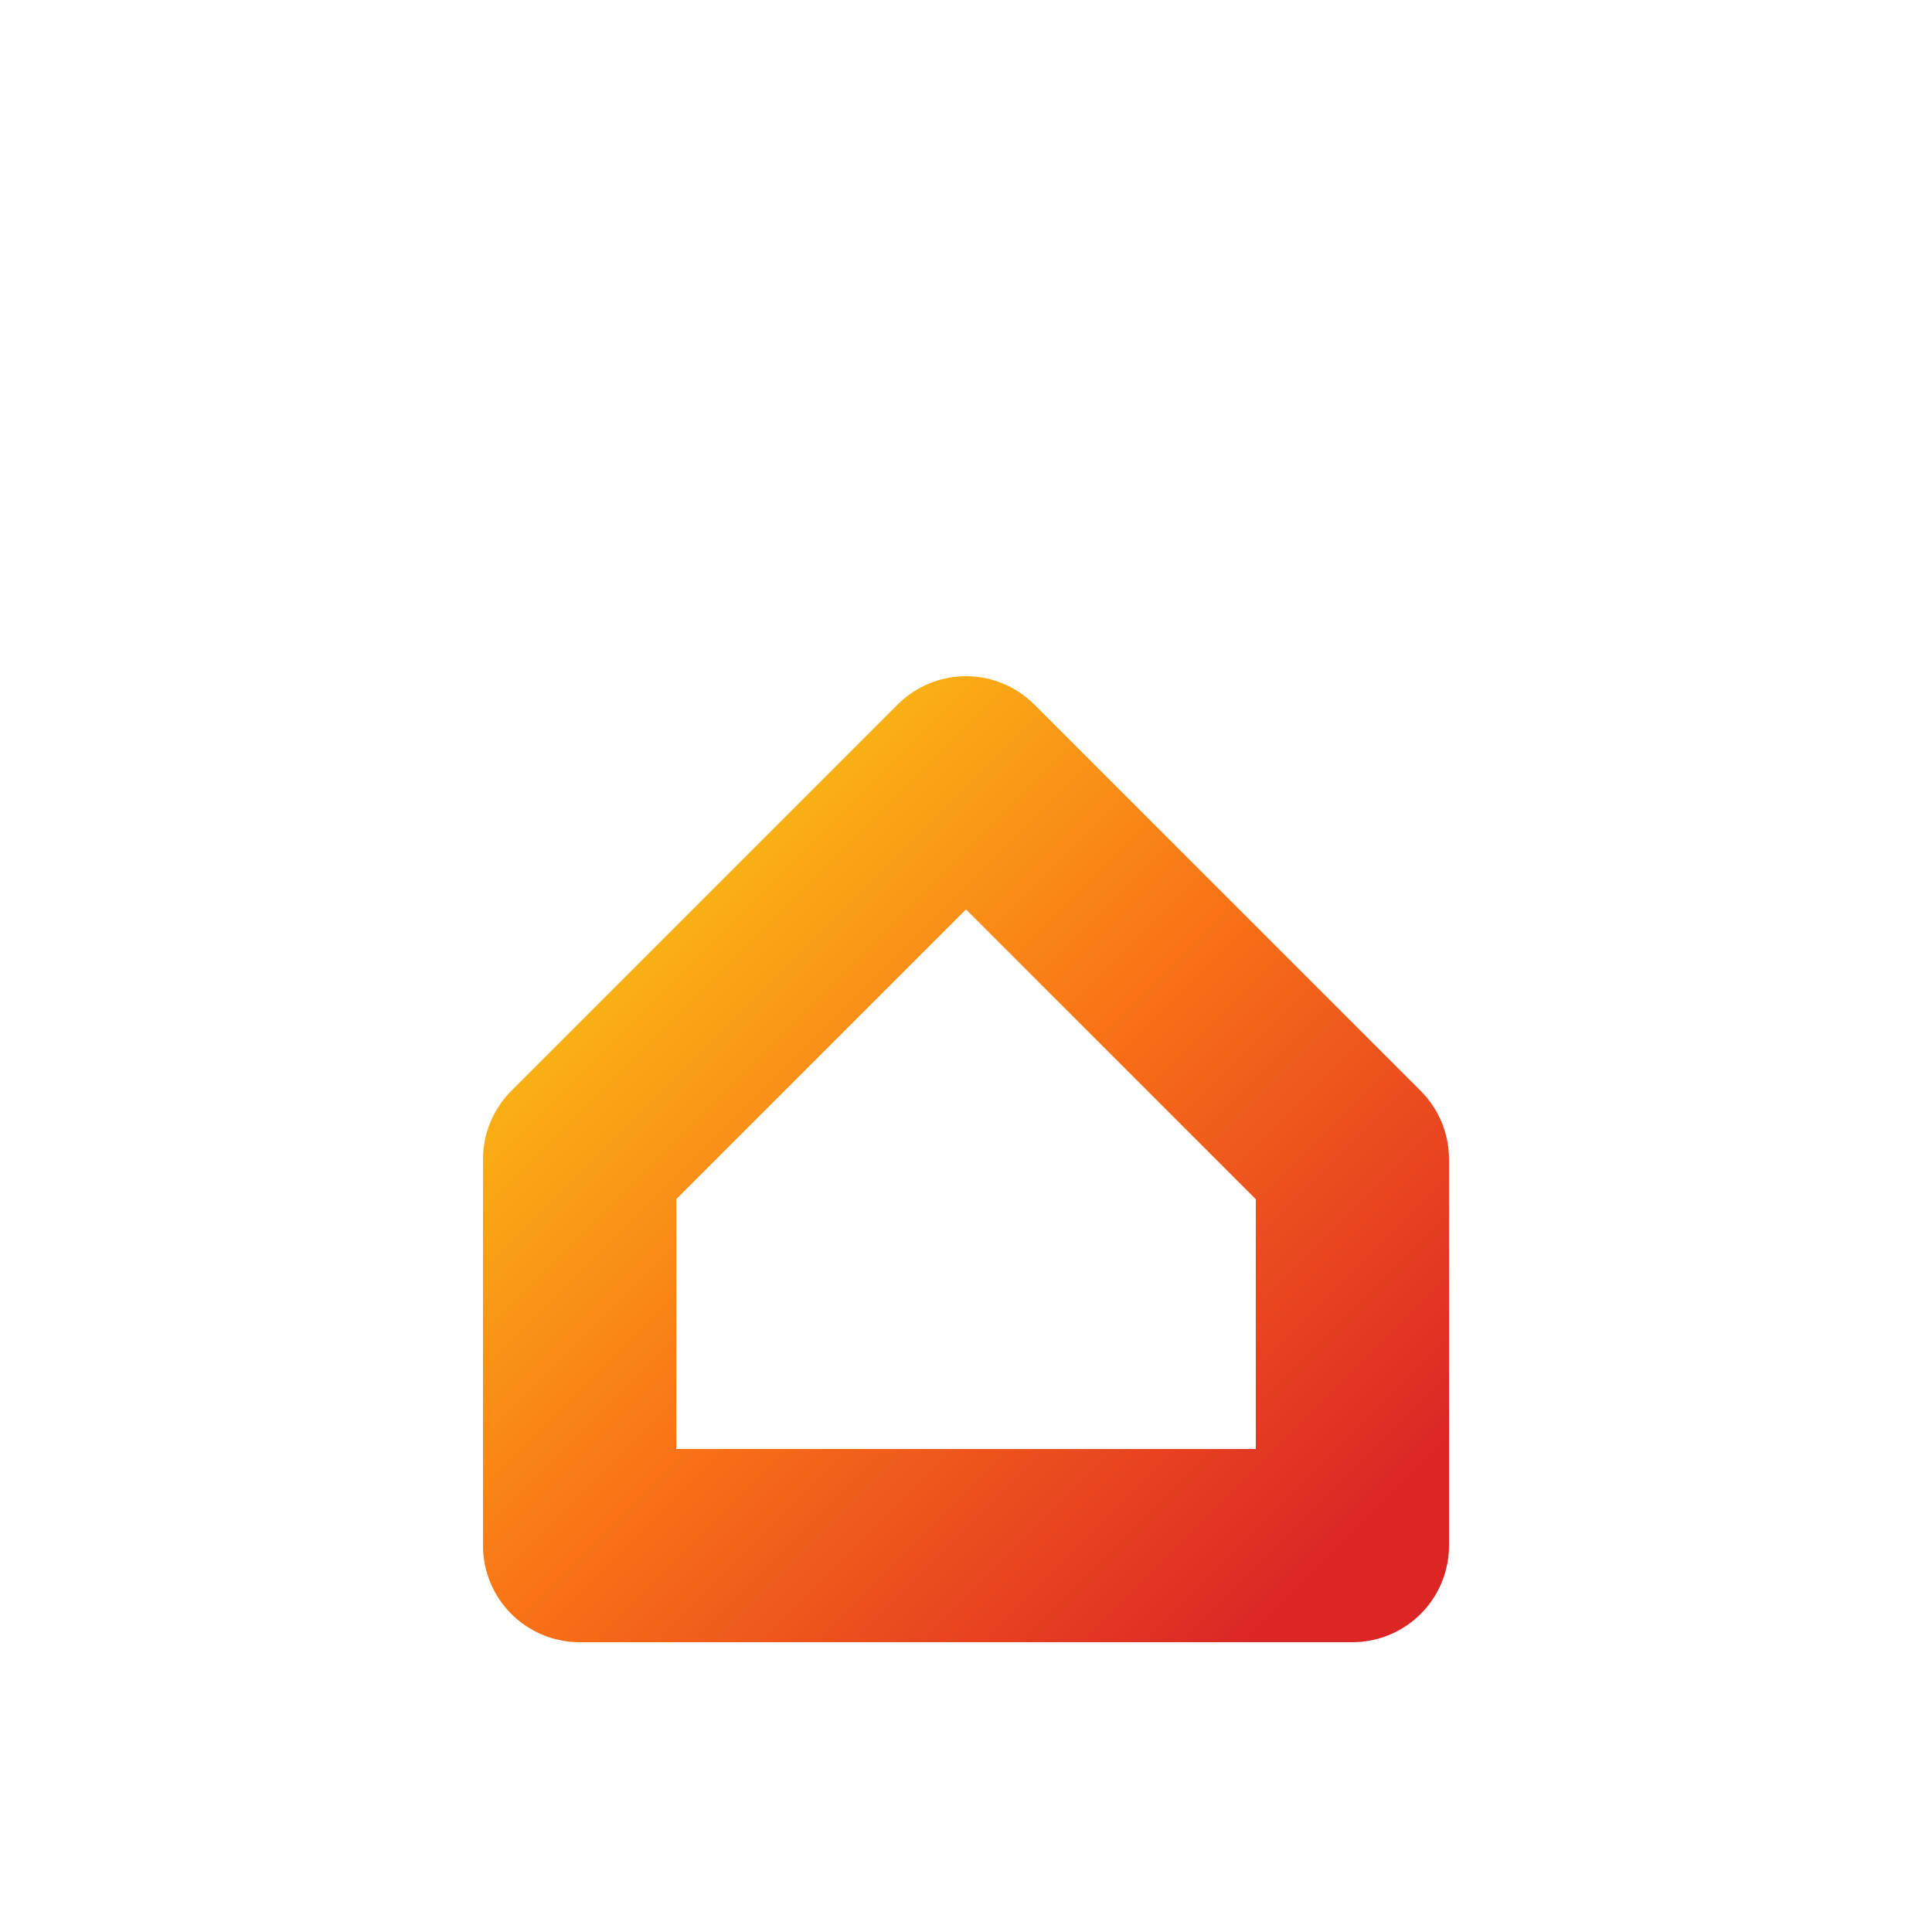 <svg width="64" height="64" viewBox="0 0 200 200" xmlns="http://www.w3.org/2000/svg">
  <defs>
    <linearGradient id="gradHeat" x1="0%" y1="0%" x2="100%" y2="100%">
      <stop offset="0%" stop-color="#FACC15"></stop>
      <stop offset="50%" stop-color="#F97316"></stop>
      <stop offset="100%" stop-color="#DC2626"></stop>
    </linearGradient>
  </defs>

  <path d="M60 120 L100 80 L140 120 V160 H60 Z" stroke="url(#gradHeat)" stroke-width="20" fill="none" stroke-linejoin="round"></path>
</svg>
